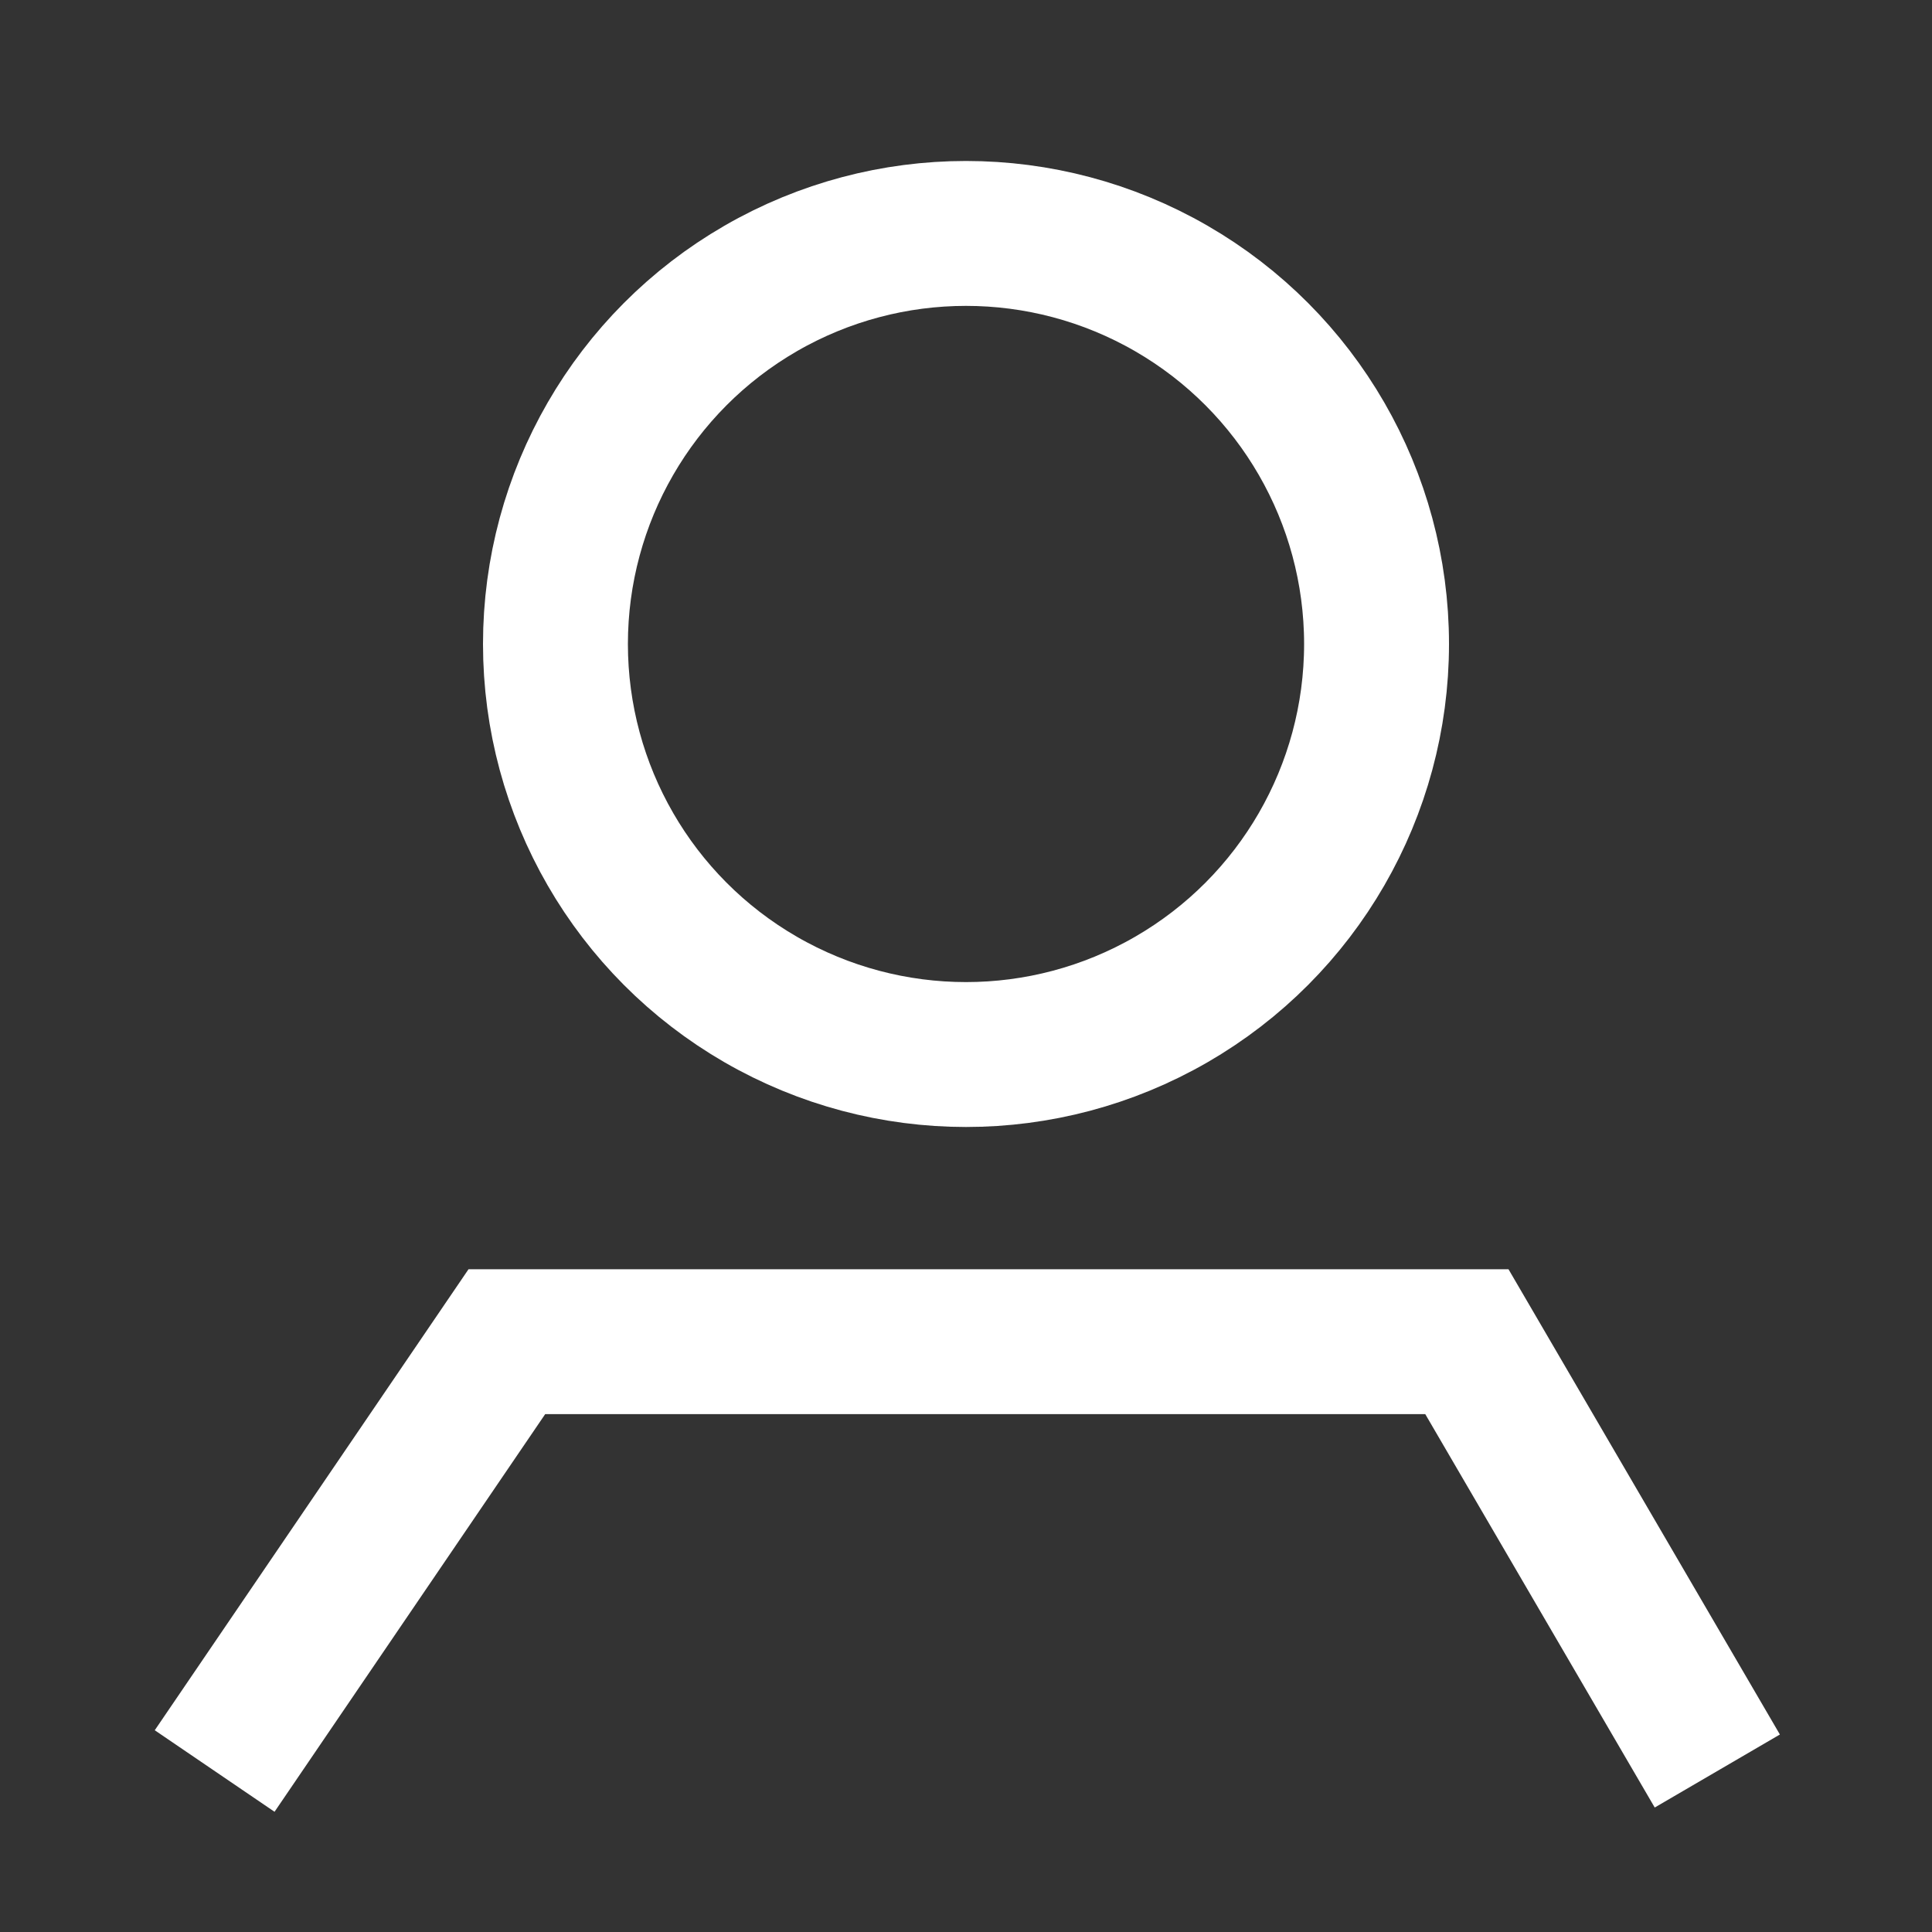 <svg width="40" height="40" viewBox="0 0 40 40" fill="none" xmlns="http://www.w3.org/2000/svg">
<rect x="0" y="0" width="40" height="40" fill="#333333" stroke="none"/>
<path d="M4.444 36.667L10.494 27.778H30.37L35.555 36.667" stroke="white" stroke-width="3"/>
<circle cx="20" cy="13.333" r="8.5" stroke="white" stroke-width="3"/>
</svg>
